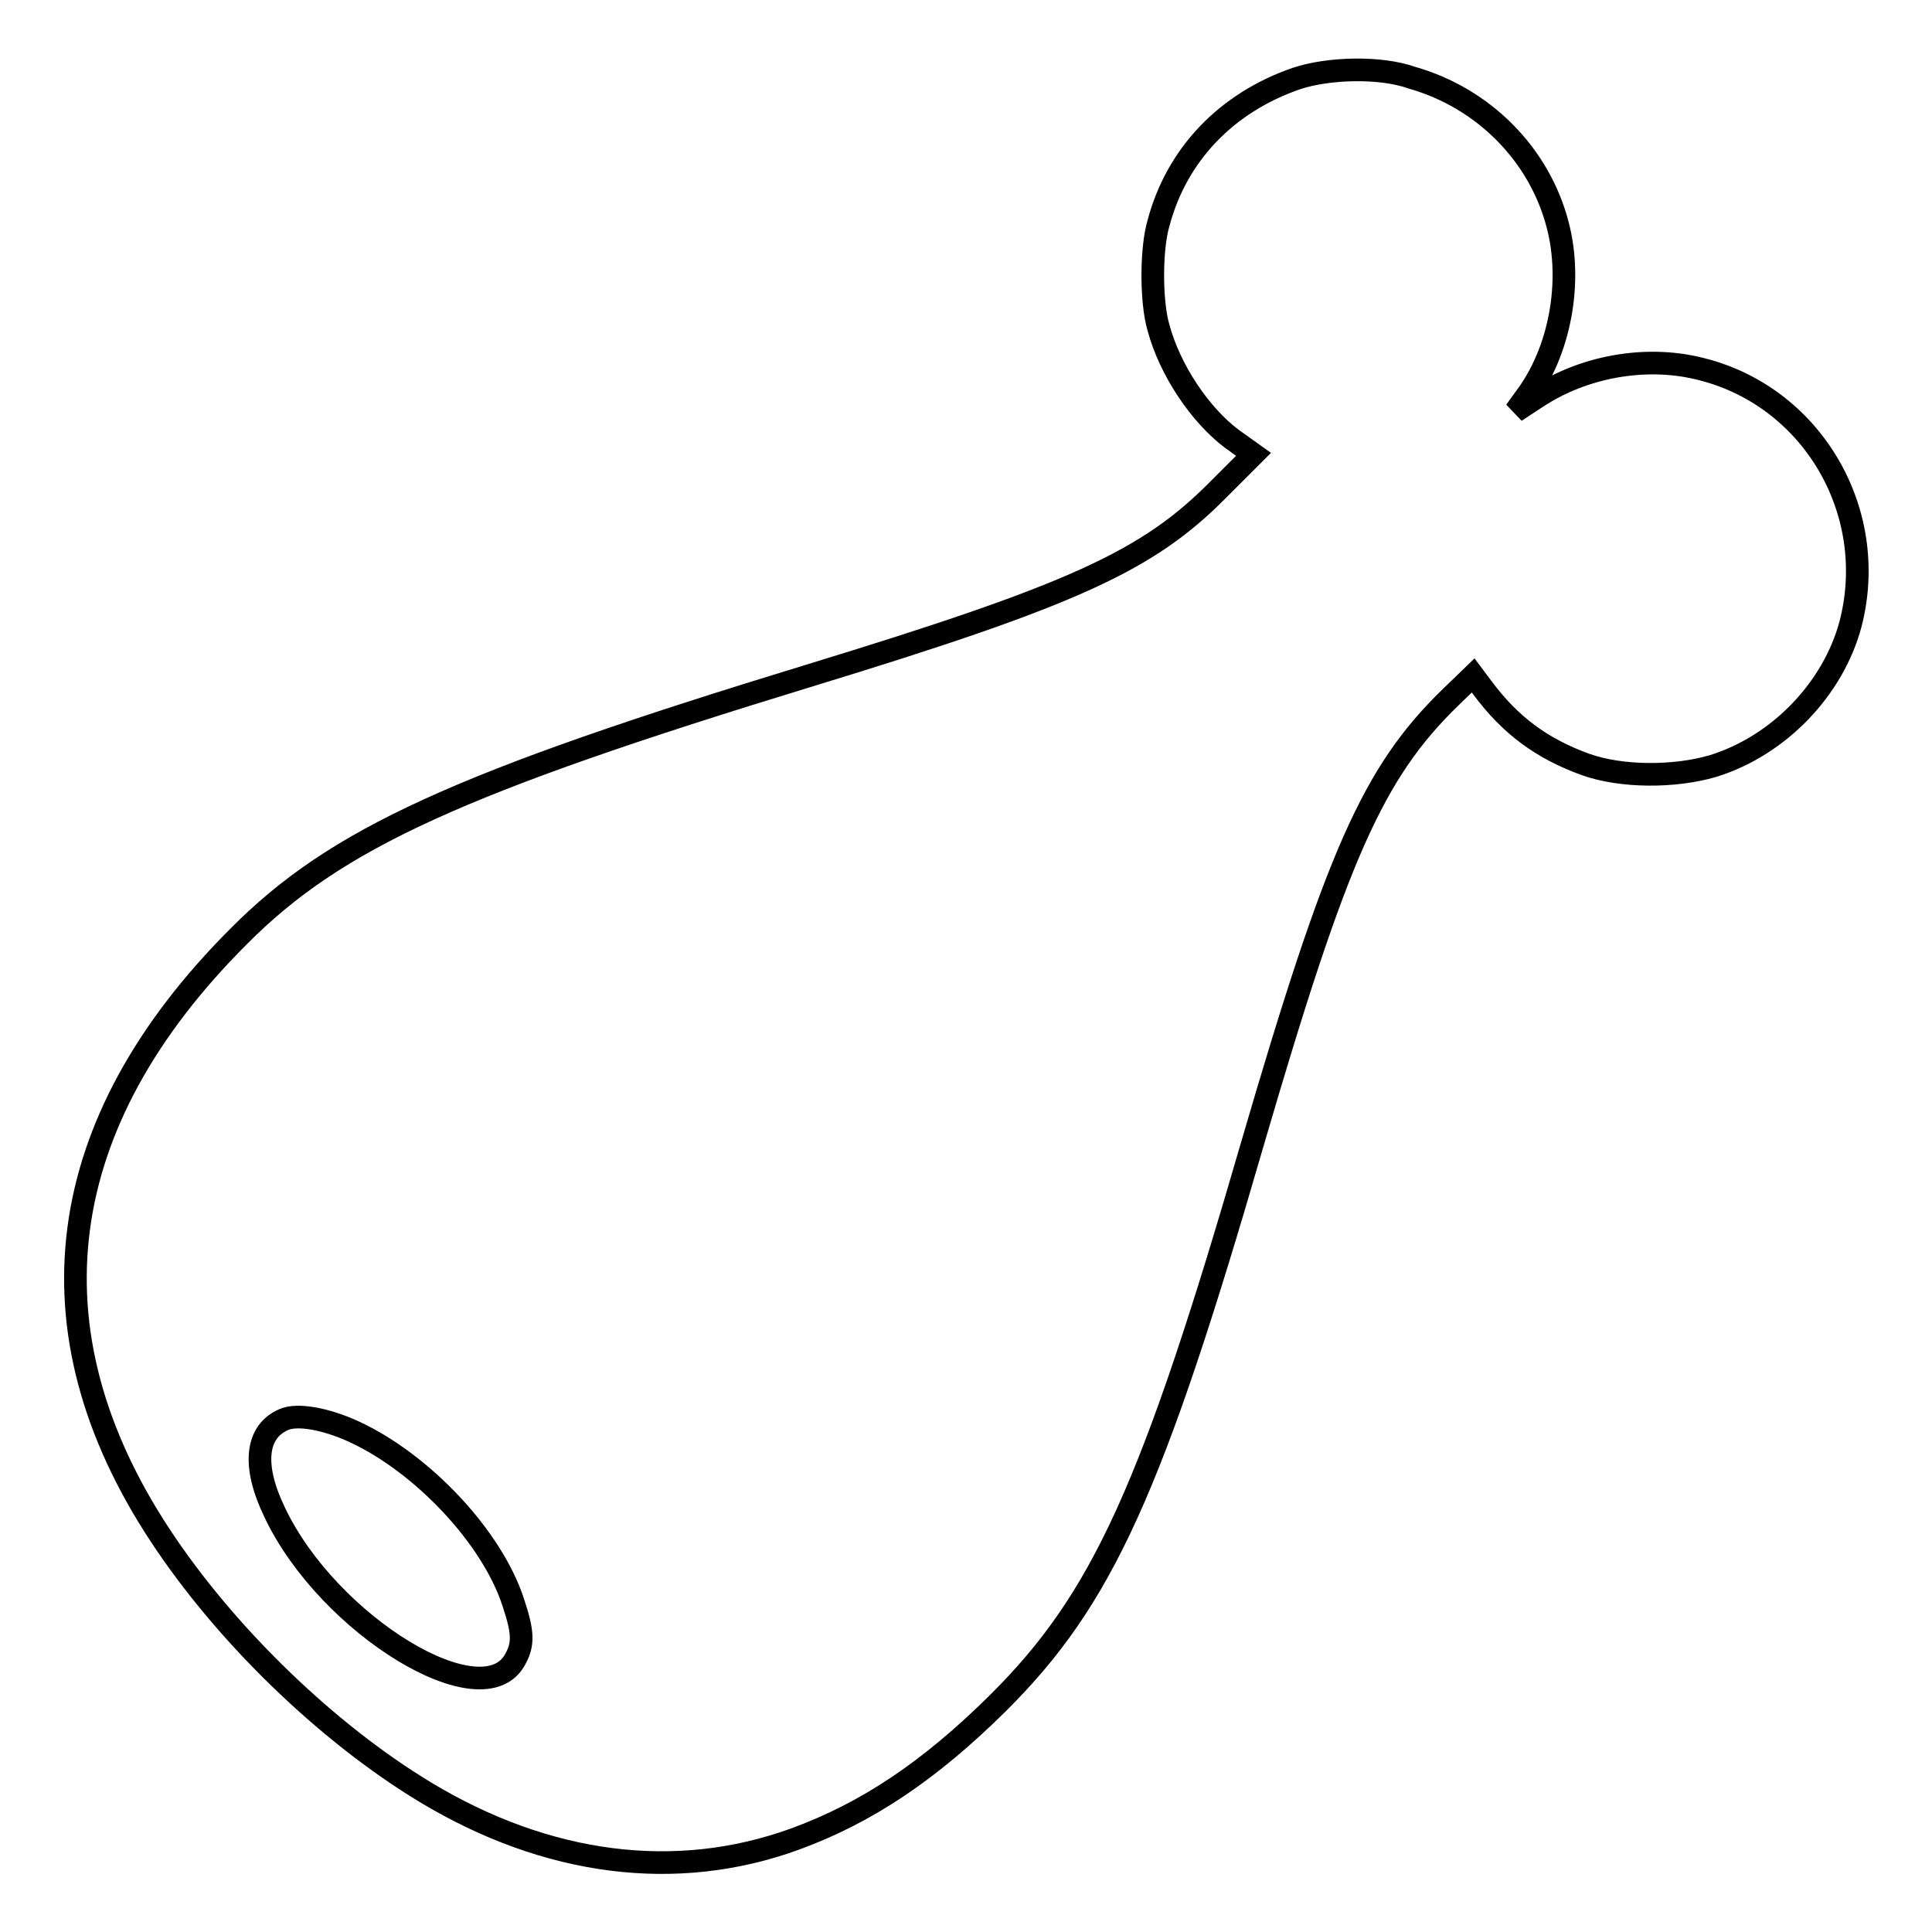 <?xml version="1.0" encoding="utf-8"?>
<!-- Svg Vector Icons : http://www.onlinewebfonts.com/icon -->
<!DOCTYPE svg PUBLIC "-//W3C//DTD SVG 1.1//EN" "http://www.w3.org/Graphics/SVG/1.1/DTD/svg11.dtd">
<svg version="1.1" xmlns="http://www.w3.org/2000/svg" xmlns:xlink="http://www.w3.org/1999/xlink" x="0px" y="0px" viewBox="0 0 256 256" enable-background="new 0 0 256 256" xml:space="preserve">
<g><g><g><path stroke-width="3" fill-opacity="0" stroke="#000000"  d="M171.8,10.4c-9.3,3.2-15.9,10.1-18.3,19.2c-1,3.4-1,10.4,0,13.8C155,49,159,55,163.3,58.2l2.8,2l-4.7,4.7c-9.3,9.4-19.1,13.9-54.1,24.6c-46.5,14.2-62.8,21.6-75.7,34.6c-24.7,24.7-28.3,52.1-10.4,79.3c8.6,13.1,22.1,26.2,35.2,34.1c16.1,9.7,33.2,11.9,48.9,6.2c9.6-3.5,17.9-9.1,26.9-18c13.9-13.8,20.5-28.4,33.8-74.3c11.1-38,15.9-49,26.2-59l3-2.9l1.2,1.6c3.7,5,7.9,8.1,13.7,10.2c4.8,1.7,11.8,1.7,16.9,0.2c8.7-2.7,15.9-10.2,18.2-18.8c3.9-15-5.2-30.4-20.2-33.9c-7.1-1.7-15.2-0.2-21.3,3.8l-2.9,1.9l1.3-1.8c4.6-6.1,6.3-15.3,4.3-22.9c-2.4-9.3-9.8-16.8-19.3-19.5C182.9,8.8,176,9,171.8,10.4z M46.9,189.7c9.1,4.2,18.3,14,21.1,22.6c1.3,3.9,1.4,5.5,0.3,7.5c-4.2,8.1-24.8-4.4-31.9-19.4c-3-6.2-2.5-10.7,1.2-12.3C39.4,187.3,43.2,188,46.9,189.7z"/></g></g></g>
</svg>
